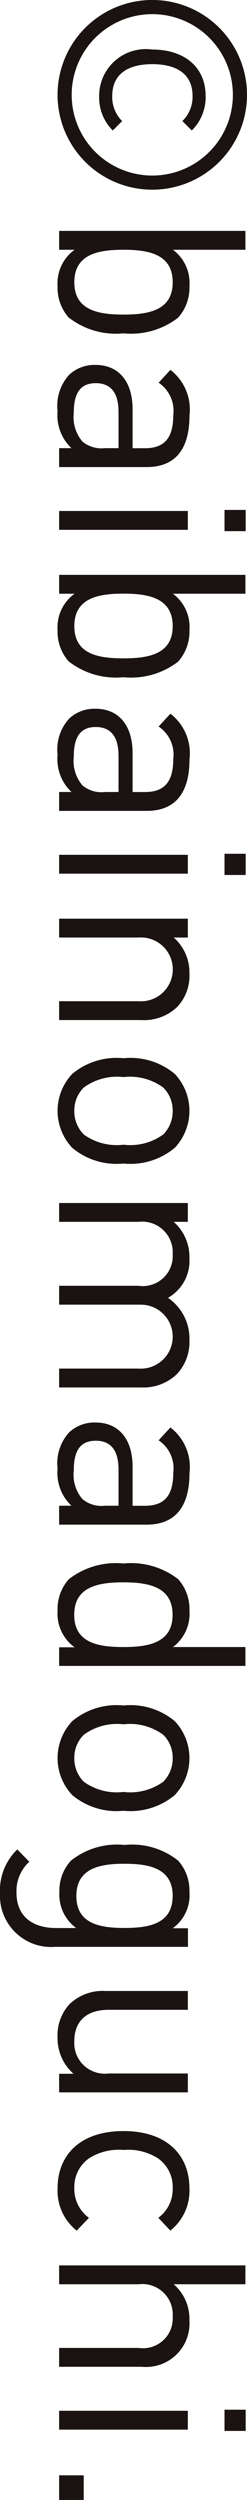 <svg id="グループ_18" data-name="グループ 18" xmlns="http://www.w3.org/2000/svg" xmlns:xlink="http://www.w3.org/1999/xlink" width="11.322" height="114.436" viewBox="0 0 11.322 114.436">
  <defs>
    <clipPath id="clip-path">
      <rect id="長方形_29" data-name="長方形 29" width="11.322" height="114.436" fill="none"/>
    </clipPath>
  </defs>
  <g id="グループ_17" data-name="グループ 17" clip-path="url(#clip-path)">
    <path id="パス_161" data-name="パス 161" d="M2.638,4.342A4.342,4.342,0,1,1,6.98,8.683,4.34,4.34,0,0,1,2.638,4.342m8.036,0a3.694,3.694,0,0,0-7.388,0,3.694,3.694,0,0,0,7.388,0M4.545,4.4A2.141,2.141,0,0,1,6.98,2.267c1.4,0,2.446.743,2.446,2.135a2.137,2.137,0,0,1-.635,1.571l-.432-.431A1.551,1.551,0,0,0,8.827,4.4c0-1.092-.84-1.463-1.847-1.463S5.145,3.31,5.145,4.4A1.537,1.537,0,0,0,5.6,5.542l-.432.431A2.131,2.131,0,0,1,4.545,4.4" transform="translate(0 0)" fill="#1a1311"/>
    <path id="パス_162" data-name="パス 162" d="M3.155,14.544A2.056,2.056,0,0,1,2.639,13.1a1.891,1.891,0,0,1,.779-1.667H2.711v-.864H11.25v.864H7.928A1.9,1.9,0,0,1,8.684,13.1a2.06,2.06,0,0,1-.516,1.439,3.524,3.524,0,0,1-2.507.72,3.52,3.52,0,0,1-2.506-.72m4.761-1.619c0-1.283-1.1-1.487-2.255-1.487s-2.254.2-2.254,1.487S4.51,14.4,5.661,14.4s2.255-.192,2.255-1.475" transform="translate(0 0)" fill="#1a1311"/>
    <path id="パス_163" data-name="パス 163" d="M2.71,20.515h.564a2.072,2.072,0,0,1-.635-1.7,2.1,2.1,0,0,1,.539-1.667,1.7,1.7,0,0,1,1.2-.444c1.032,0,1.7.719,1.7,2.039v1.775h.564c.864,0,1.3-.433,1.3-1.512a1.548,1.548,0,0,0-.671-1.487l.54-.588a2.289,2.289,0,0,1,.875,2.087c0,1.584-.684,2.363-1.967,2.363H2.71Zm2.723,0V18.86c0-.888-.36-1.32-1.043-1.32s-1.008.42-1.008,1.356a1.724,1.724,0,0,0,.4,1.319,1.367,1.367,0,0,0,1.019.3Z" transform="translate(0 0)" fill="#1a1311"/>
    <path id="パス_164" data-name="パス 164" d="M2.71,23.39h5.9v.863H2.71Zm7.581-.048h.971v.972h-.971Z" transform="translate(0 0)" fill="#1a1311"/>
    <path id="パス_165" data-name="パス 165" d="M3.155,30.284a2.056,2.056,0,0,1-.516-1.439,1.891,1.891,0,0,1,.779-1.667H2.711v-.864H11.25v.864H7.928a1.9,1.9,0,0,1,.756,1.667,2.06,2.06,0,0,1-.516,1.439A3.524,3.524,0,0,1,5.661,31a3.52,3.52,0,0,1-2.506-.72m4.761-1.619c0-1.283-1.1-1.487-2.255-1.487s-2.254.2-2.254,1.487,1.1,1.475,2.254,1.475,2.255-.192,2.255-1.475" transform="translate(0 0)" fill="#1a1311"/>
    <path id="パス_166" data-name="パス 166" d="M2.71,36.253h.564a2.07,2.07,0,0,1-.635-1.7,2.1,2.1,0,0,1,.539-1.667,1.7,1.7,0,0,1,1.2-.443c1.032,0,1.7.718,1.7,2.038v1.775h.564c.864,0,1.3-.432,1.3-1.511a1.548,1.548,0,0,0-.671-1.487l.54-.588a2.287,2.287,0,0,1,.875,2.087c0,1.583-.684,2.362-1.967,2.362H2.71Zm2.723,0V34.6c0-.888-.36-1.32-1.043-1.32s-1.008.42-1.008,1.356a1.723,1.723,0,0,0,.4,1.319,1.363,1.363,0,0,0,1.019.3Z" transform="translate(0 0)" fill="#1a1311"/>
    <path id="パス_167" data-name="パス 167" d="M2.71,39.129h5.9v.863H2.71Zm7.581-.048h.971v.972h-.971Z" transform="translate(0 0)" fill="#1a1311"/>
    <path id="パス_168" data-name="パス 168" d="M2.71,45.831H6.344a1.462,1.462,0,1,0,0-2.915H2.71v-.863h5.9v.863H7.963a2.128,2.128,0,0,1,.72,1.655,2.069,2.069,0,0,1-.552,1.512,2.184,2.184,0,0,1-1.643.611H2.71Z" transform="translate(0 0)" fill="#1a1311"/>
    <path id="パス_169" data-name="パス 169" d="M3.31,52.541a2.466,2.466,0,0,1,0-3.382,3.172,3.172,0,0,1,2.351-.719,3.172,3.172,0,0,1,2.351.719,2.466,2.466,0,0,1,0,3.382,3.164,3.164,0,0,1-2.351.72,3.164,3.164,0,0,1-2.351-.72m4.174-.611a1.51,1.51,0,0,0,.432-1.079,1.481,1.481,0,0,0-.432-1.067,2.576,2.576,0,0,0-1.823-.48,2.574,2.574,0,0,0-1.823.48,1.481,1.481,0,0,0-.432,1.067,1.51,1.51,0,0,0,.432,1.079,2.57,2.57,0,0,0,1.823.468,2.571,2.571,0,0,0,1.823-.468" transform="translate(0 0)" fill="#1a1311"/>
    <path id="パス_170" data-name="パス 170" d="M2.71,62.647H6.344a1.465,1.465,0,1,0,.1-2.926H2.71v-.864H6.344a1.374,1.374,0,0,0,1.571-1.451,1.4,1.4,0,0,0-1.571-1.475H2.71v-.863h5.9v.863H7.963a2.151,2.151,0,0,1,.72,1.667A1.945,1.945,0,0,1,7.7,59.409a2.26,2.26,0,0,1,.984,1.943,2.152,2.152,0,0,1-.552,1.524,2.2,2.2,0,0,1-1.643.635H2.71Z" transform="translate(0 0)" fill="#1a1311"/>
    <path id="パス_171" data-name="パス 171" d="M2.71,68.925h.564a2.07,2.07,0,0,1-.635-1.7,2.1,2.1,0,0,1,.539-1.667,1.7,1.7,0,0,1,1.2-.443c1.032,0,1.7.718,1.7,2.038v1.775h.564c.864,0,1.3-.432,1.3-1.511a1.548,1.548,0,0,0-.671-1.487l.54-.588a2.287,2.287,0,0,1,.875,2.087c0,1.583-.684,2.362-1.967,2.362H2.71Zm2.723,0V67.27c0-.888-.36-1.32-1.043-1.32s-1.008.42-1.008,1.356a1.723,1.723,0,0,0,.4,1.319,1.363,1.363,0,0,0,1.019.3Z" transform="translate(0 0)" fill="#1a1311"/>
    <path id="パス_172" data-name="パス 172" d="M2.711,75.406h.707a1.911,1.911,0,0,1-.779-1.679,2.054,2.054,0,0,1,.516-1.439,3.525,3.525,0,0,1,2.506-.72,3.529,3.529,0,0,1,2.507.72,2.058,2.058,0,0,1,.516,1.439,1.9,1.9,0,0,1-.756,1.667H11.25v.864H2.711Zm5.2-1.487c0-1.283-1.1-1.487-2.255-1.487s-2.254.2-2.254,1.487,1.1,1.475,2.254,1.475,2.255-.192,2.255-1.475" transform="translate(0 0)" fill="#1a1311"/>
    <path id="パス_173" data-name="パス 173" d="M3.31,82.169a2.466,2.466,0,0,1,0-3.382,3.172,3.172,0,0,1,2.351-.719,3.172,3.172,0,0,1,2.351.719,2.466,2.466,0,0,1,0,3.382,3.168,3.168,0,0,1-2.351.72,3.168,3.168,0,0,1-2.351-.72m4.174-.611a1.514,1.514,0,0,0,.432-1.08,1.483,1.483,0,0,0-.432-1.067,2.576,2.576,0,0,0-1.823-.48,2.574,2.574,0,0,0-1.823.48,1.483,1.483,0,0,0-.432,1.067,1.514,1.514,0,0,0,.432,1.08,2.57,2.57,0,0,0,1.823.468,2.571,2.571,0,0,0,1.823-.468" transform="translate(0 0)" fill="#1a1311"/>
    <path id="パス_174" data-name="パス 174" d="M0,86.658a2.606,2.606,0,0,1,.792-2l.552.564a1.815,1.815,0,0,0-.588,1.415c0,1.139.8,1.619,1.811,1.619H3.49A1.9,1.9,0,0,1,2.723,86.6a2.026,2.026,0,0,1,.527-1.427,3.388,3.388,0,0,1,2.458-.72,3.39,3.39,0,0,1,2.46.72,2.056,2.056,0,0,1,.516,1.438,1.86,1.86,0,0,1-.768,1.656h.7v.851H2.53A2.348,2.348,0,0,1,0,86.658m7.916.132c0-1.283-1.1-1.476-2.208-1.476S3.5,85.507,3.5,86.79s1.1,1.463,2.206,1.463,2.208-.18,2.208-1.463" transform="translate(0 0)" fill="#1a1311"/>
    <path id="パス_175" data-name="パス 175" d="M2.71,94.928h.66a2.164,2.164,0,0,1-.732-1.668,2.1,2.1,0,0,1,.551-1.522,2.2,2.2,0,0,1,1.656-.6H8.611V92H4.977c-1.044,0-1.571.552-1.571,1.44a1.4,1.4,0,0,0,1.571,1.474H8.611v.865H2.71Z" transform="translate(0 0)" fill="#1a1311"/>
    <path id="パス_176" data-name="パス 176" d="M2.639,100.165c0-1.487,1.007-2.615,3.022-2.615s3.022,1.128,3.022,2.615a2.333,2.333,0,0,1-.875,1.942l-.552-.587a1.62,1.62,0,0,0,.66-1.355A1.6,1.6,0,0,0,7.244,98.8a2.522,2.522,0,0,0-1.583-.384,2.526,2.526,0,0,0-1.583.384,1.6,1.6,0,0,0-.671,1.367,1.632,1.632,0,0,0,.671,1.355l-.564.587a2.336,2.336,0,0,1-.875-1.942" transform="translate(0 0)" fill="#1a1311"/>
    <path id="パス_177" data-name="パス 177" d="M2.71,107.477H6.356a1.362,1.362,0,0,0,1.559-1.439,1.392,1.392,0,0,0-1.559-1.475H2.71V103.7h8.539v.863H7.963a2.1,2.1,0,0,1,.72,1.655A1.994,1.994,0,0,1,6.5,108.34H2.71Z" transform="translate(0 0)" fill="#1a1311"/>
    <path id="パス_178" data-name="パス 178" d="M2.71,110.354h5.9v.863H2.71Zm7.581-.049h.971v.972h-.971Z" transform="translate(0 0)" fill="#1a1311"/>
    <rect id="長方形_28" data-name="長方形 28" width="1.127" height="1.127" transform="translate(2.71 113.309)" fill="#1a1311"/>
  </g>
</svg>
